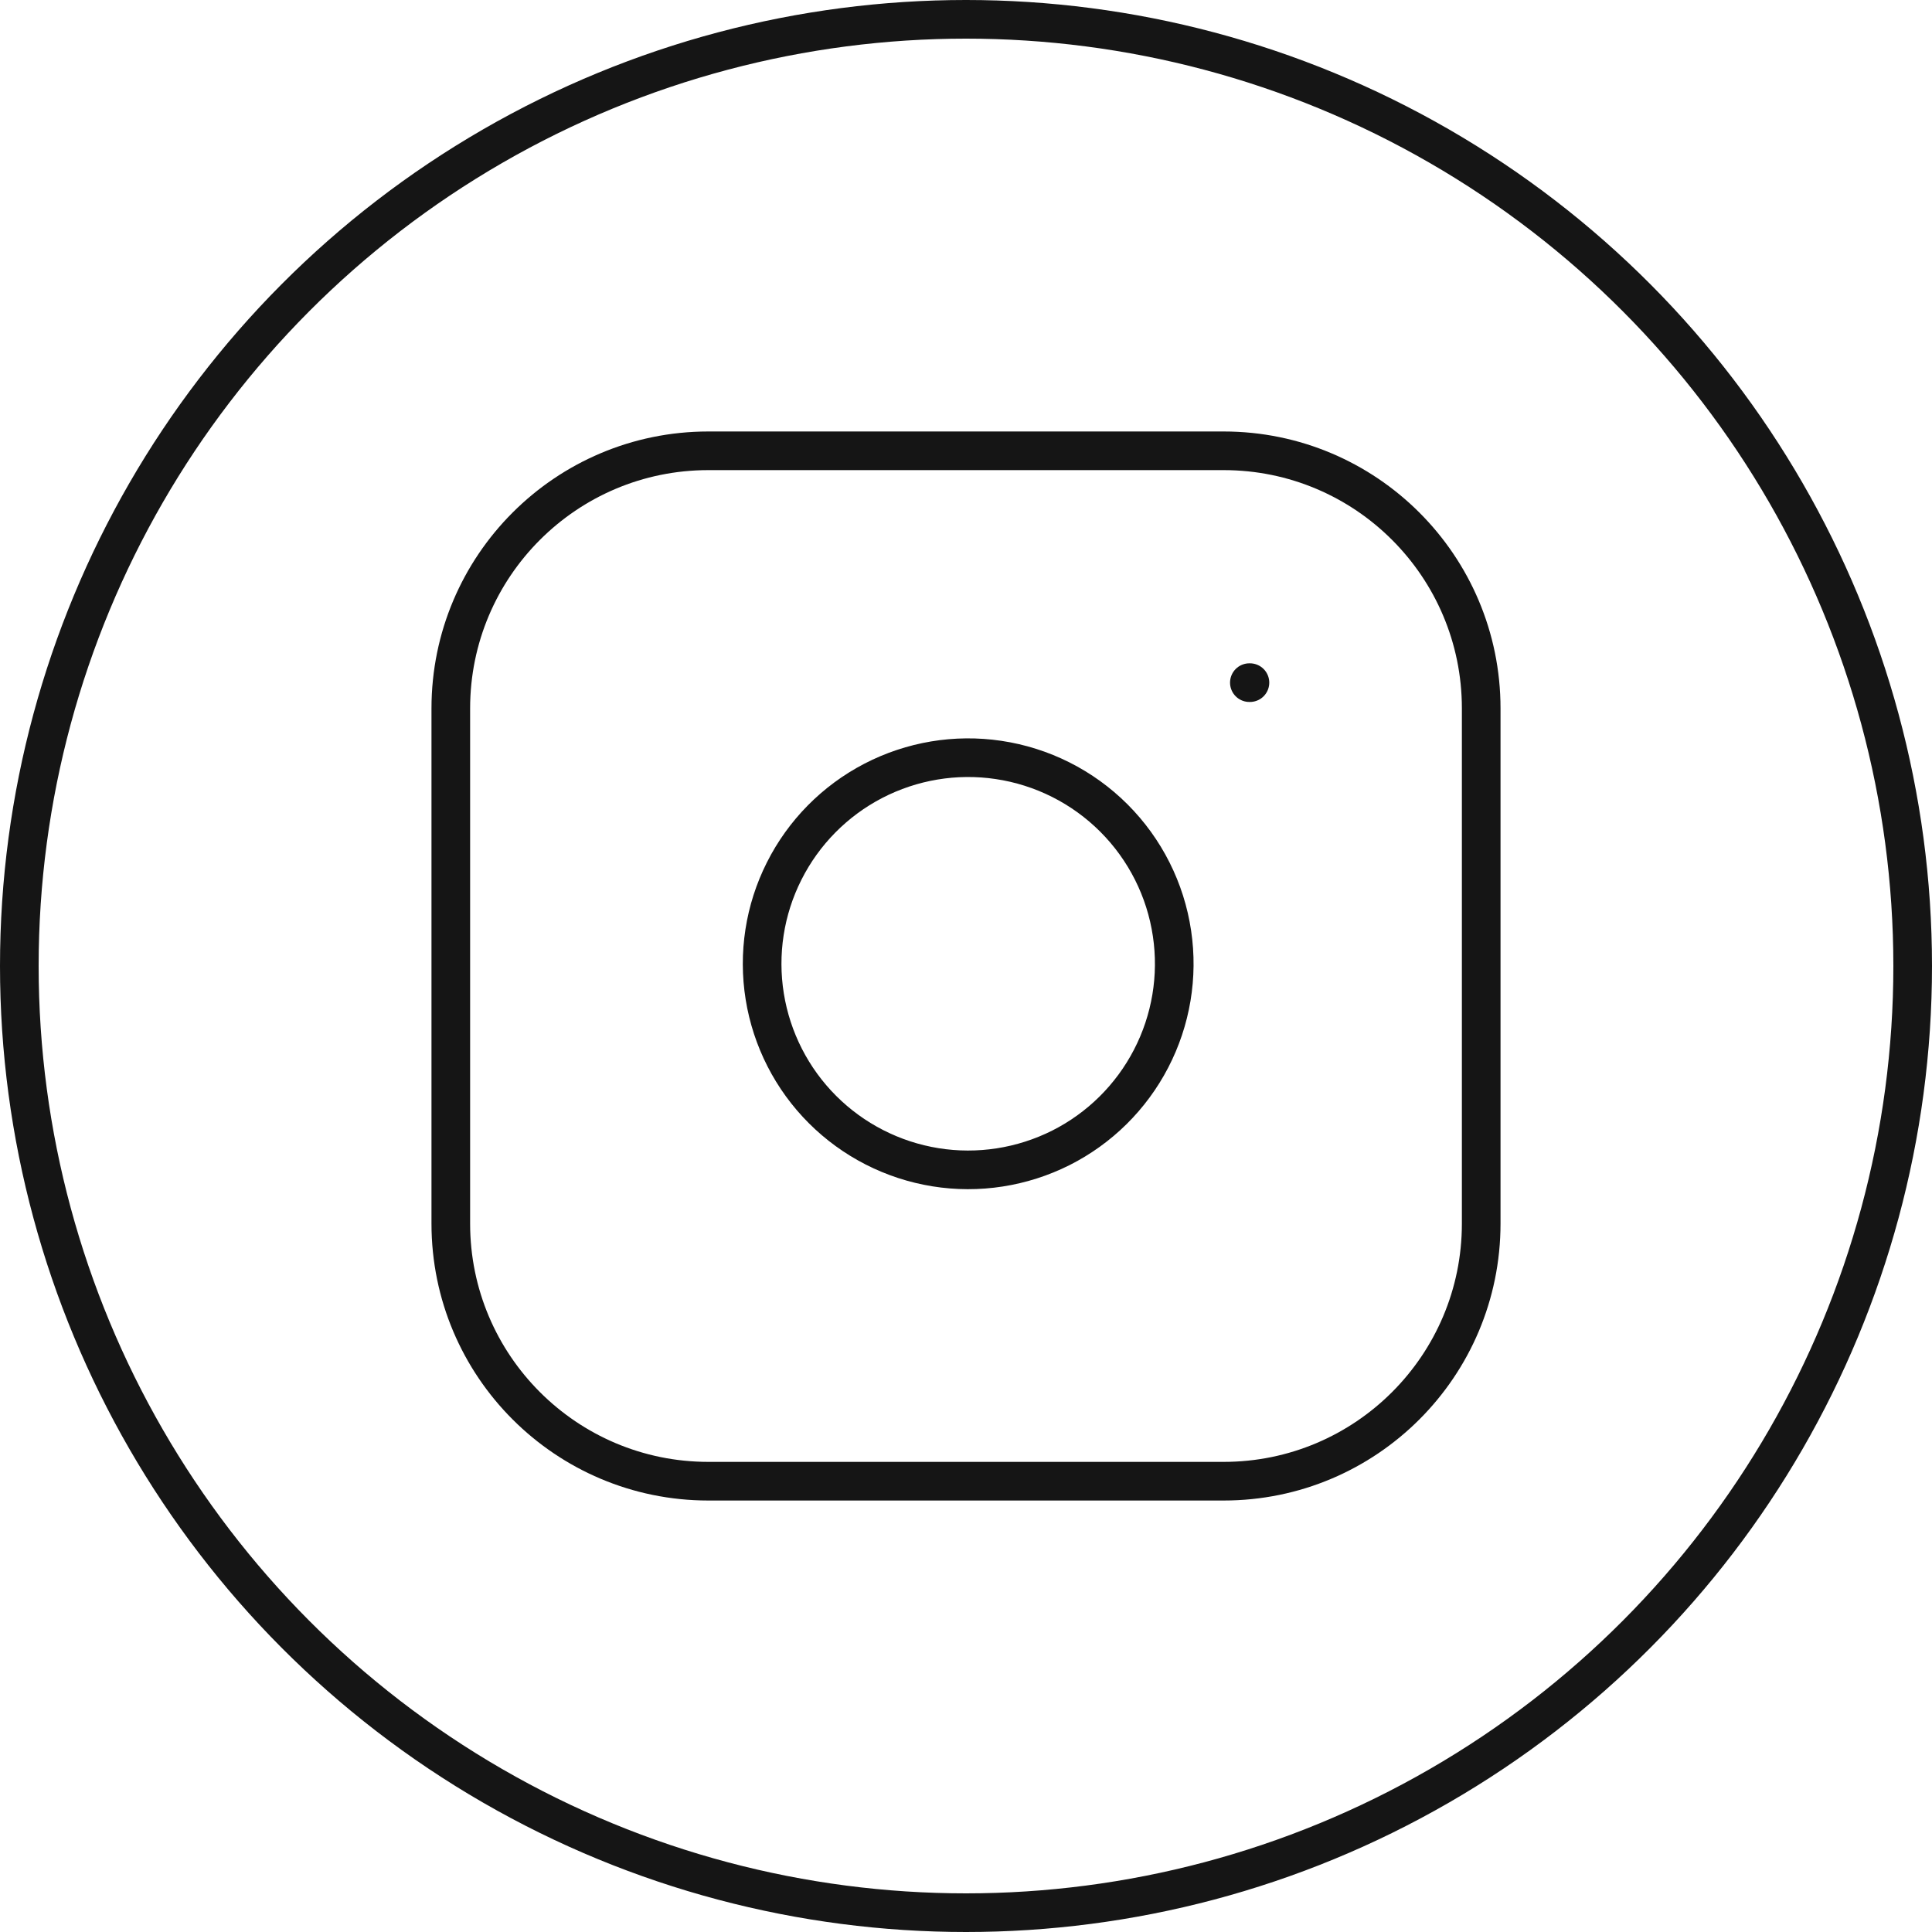 <?xml version="1.0" encoding="UTF-8"?> <svg xmlns="http://www.w3.org/2000/svg" width="30" height="30" viewBox="0 0 30 30" fill="none"><circle cx="15" cy="15" r="14.7" stroke="#151515" stroke-width="0.6"></circle><path d="M19 7H11C8.791 7 7 8.791 7 11V19C7 21.209 8.791 23 11 23H19C21.209 23 23 21.209 23 19V11C23 8.791 21.209 7 19 7Z" stroke="#151515" stroke-width="0.6" stroke-linecap="round" stroke-linejoin="round"></path><path d="M18.199 14.496C18.298 15.162 18.184 15.842 17.874 16.439C17.564 17.037 17.074 17.521 16.473 17.824C15.871 18.126 15.19 18.232 14.526 18.125C13.861 18.018 13.247 17.704 12.771 17.228C12.295 16.752 11.982 16.138 11.875 15.474C11.768 14.809 11.873 14.128 12.176 13.527C12.478 12.926 12.963 12.435 13.56 12.125C14.158 11.815 14.838 11.701 15.503 11.8C16.183 11.901 16.811 12.217 17.297 12.703C17.782 13.188 18.099 13.817 18.199 14.496Z" stroke="#151515" stroke-width="0.6" stroke-linecap="round" stroke-linejoin="round"></path><path d="M19.4 10.6H19.409" stroke="#151515" stroke-width="0.6" stroke-linecap="round" stroke-linejoin="round"></path></svg> 